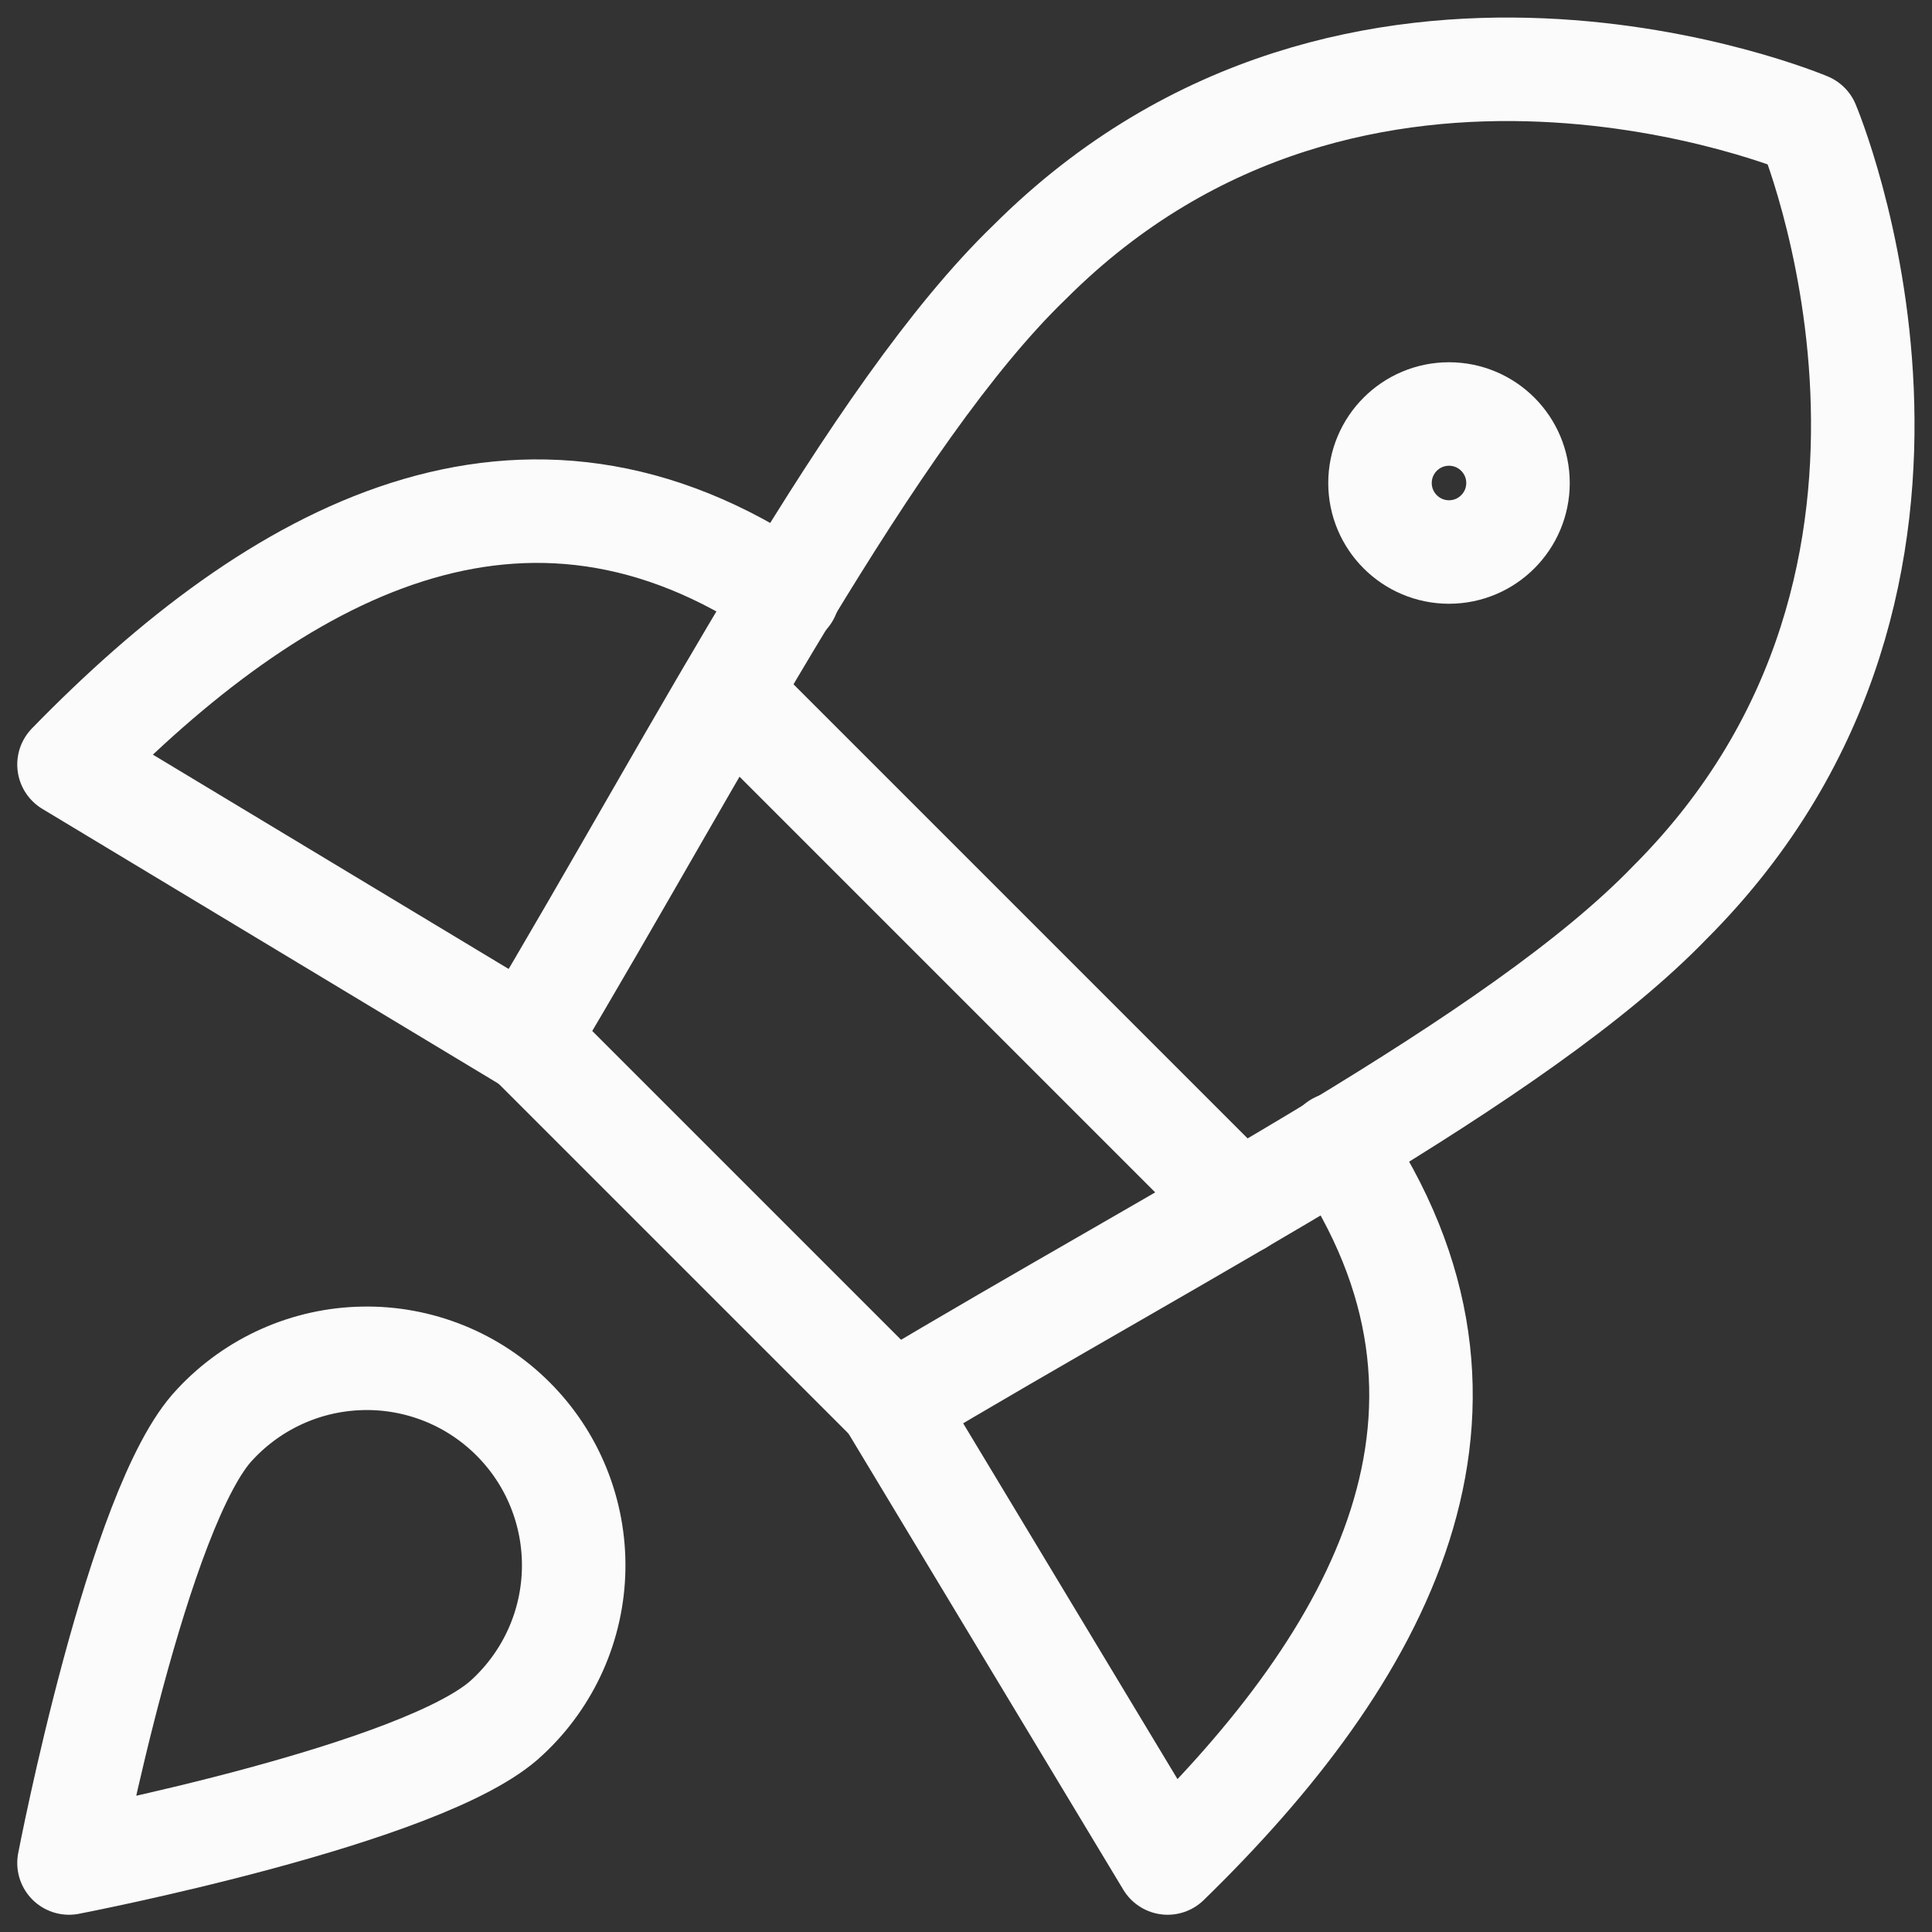<svg width="28" height="28" viewBox="0 0 28 28" fill="none" xmlns="http://www.w3.org/2000/svg">
<rect x="0" y="0" width="28" height="28" fill="#333333" stroke="none"/>
<path d="M11.42 8.62C7.58 6 4 8 1 11.08L7.64 15.08" stroke="#FBFBFC" stroke-width="1.5" stroke-linecap="round" stroke-linejoin="round"/>
<path d="M19.382 16.58C22.002 20.42 20.002 24 16.922 27L12.922 20.36" stroke="#FBFBFC" stroke-width="1.5" stroke-linecap="round" stroke-linejoin="round"/>
<path d="M7.641 15.06L12.941 20.36C17.181 17.82 22.001 15.36 24.201 13.08C28.961 8.32 26.201 1.8 26.201 1.8C26.201 1.8 19.681 -0.96 14.921 3.8C12.641 6 10.161 10.84 7.641 15.06Z" stroke="#FBFBFC" stroke-width="1.5" stroke-linecap="round" stroke-linejoin="round"/>
<path d="M10.562 10.04L17.962 17.44" stroke="#FBFBFC" stroke-width="1.5" stroke-linecap="round" stroke-linejoin="round"/>
<path d="M21 8C21.552 8 22 7.552 22 7C22 6.448 21.552 6 21 6C20.448 6 20 6.448 20 7C20 7.552 20.448 8 21 8Z" stroke="#FBFBFC" stroke-width="1.5" stroke-linecap="round" stroke-linejoin="round"/>
<path d="M7.36 24.88C6.2 26 1 27 1 27C1 27 2 21.8 3.12 20.64C3.395 20.345 3.726 20.109 4.094 19.945C4.462 19.781 4.859 19.693 5.262 19.686C5.665 19.678 6.065 19.753 6.438 19.903C6.812 20.054 7.151 20.279 7.436 20.564C7.721 20.849 7.946 21.188 8.096 21.561C8.247 21.935 8.321 22.335 8.314 22.738C8.307 23.141 8.219 23.538 8.055 23.906C7.891 24.274 7.655 24.605 7.36 24.88V24.88Z" stroke="#FBFBFC" stroke-width="1.5" stroke-linecap="round" stroke-linejoin="round"/>
</svg>
